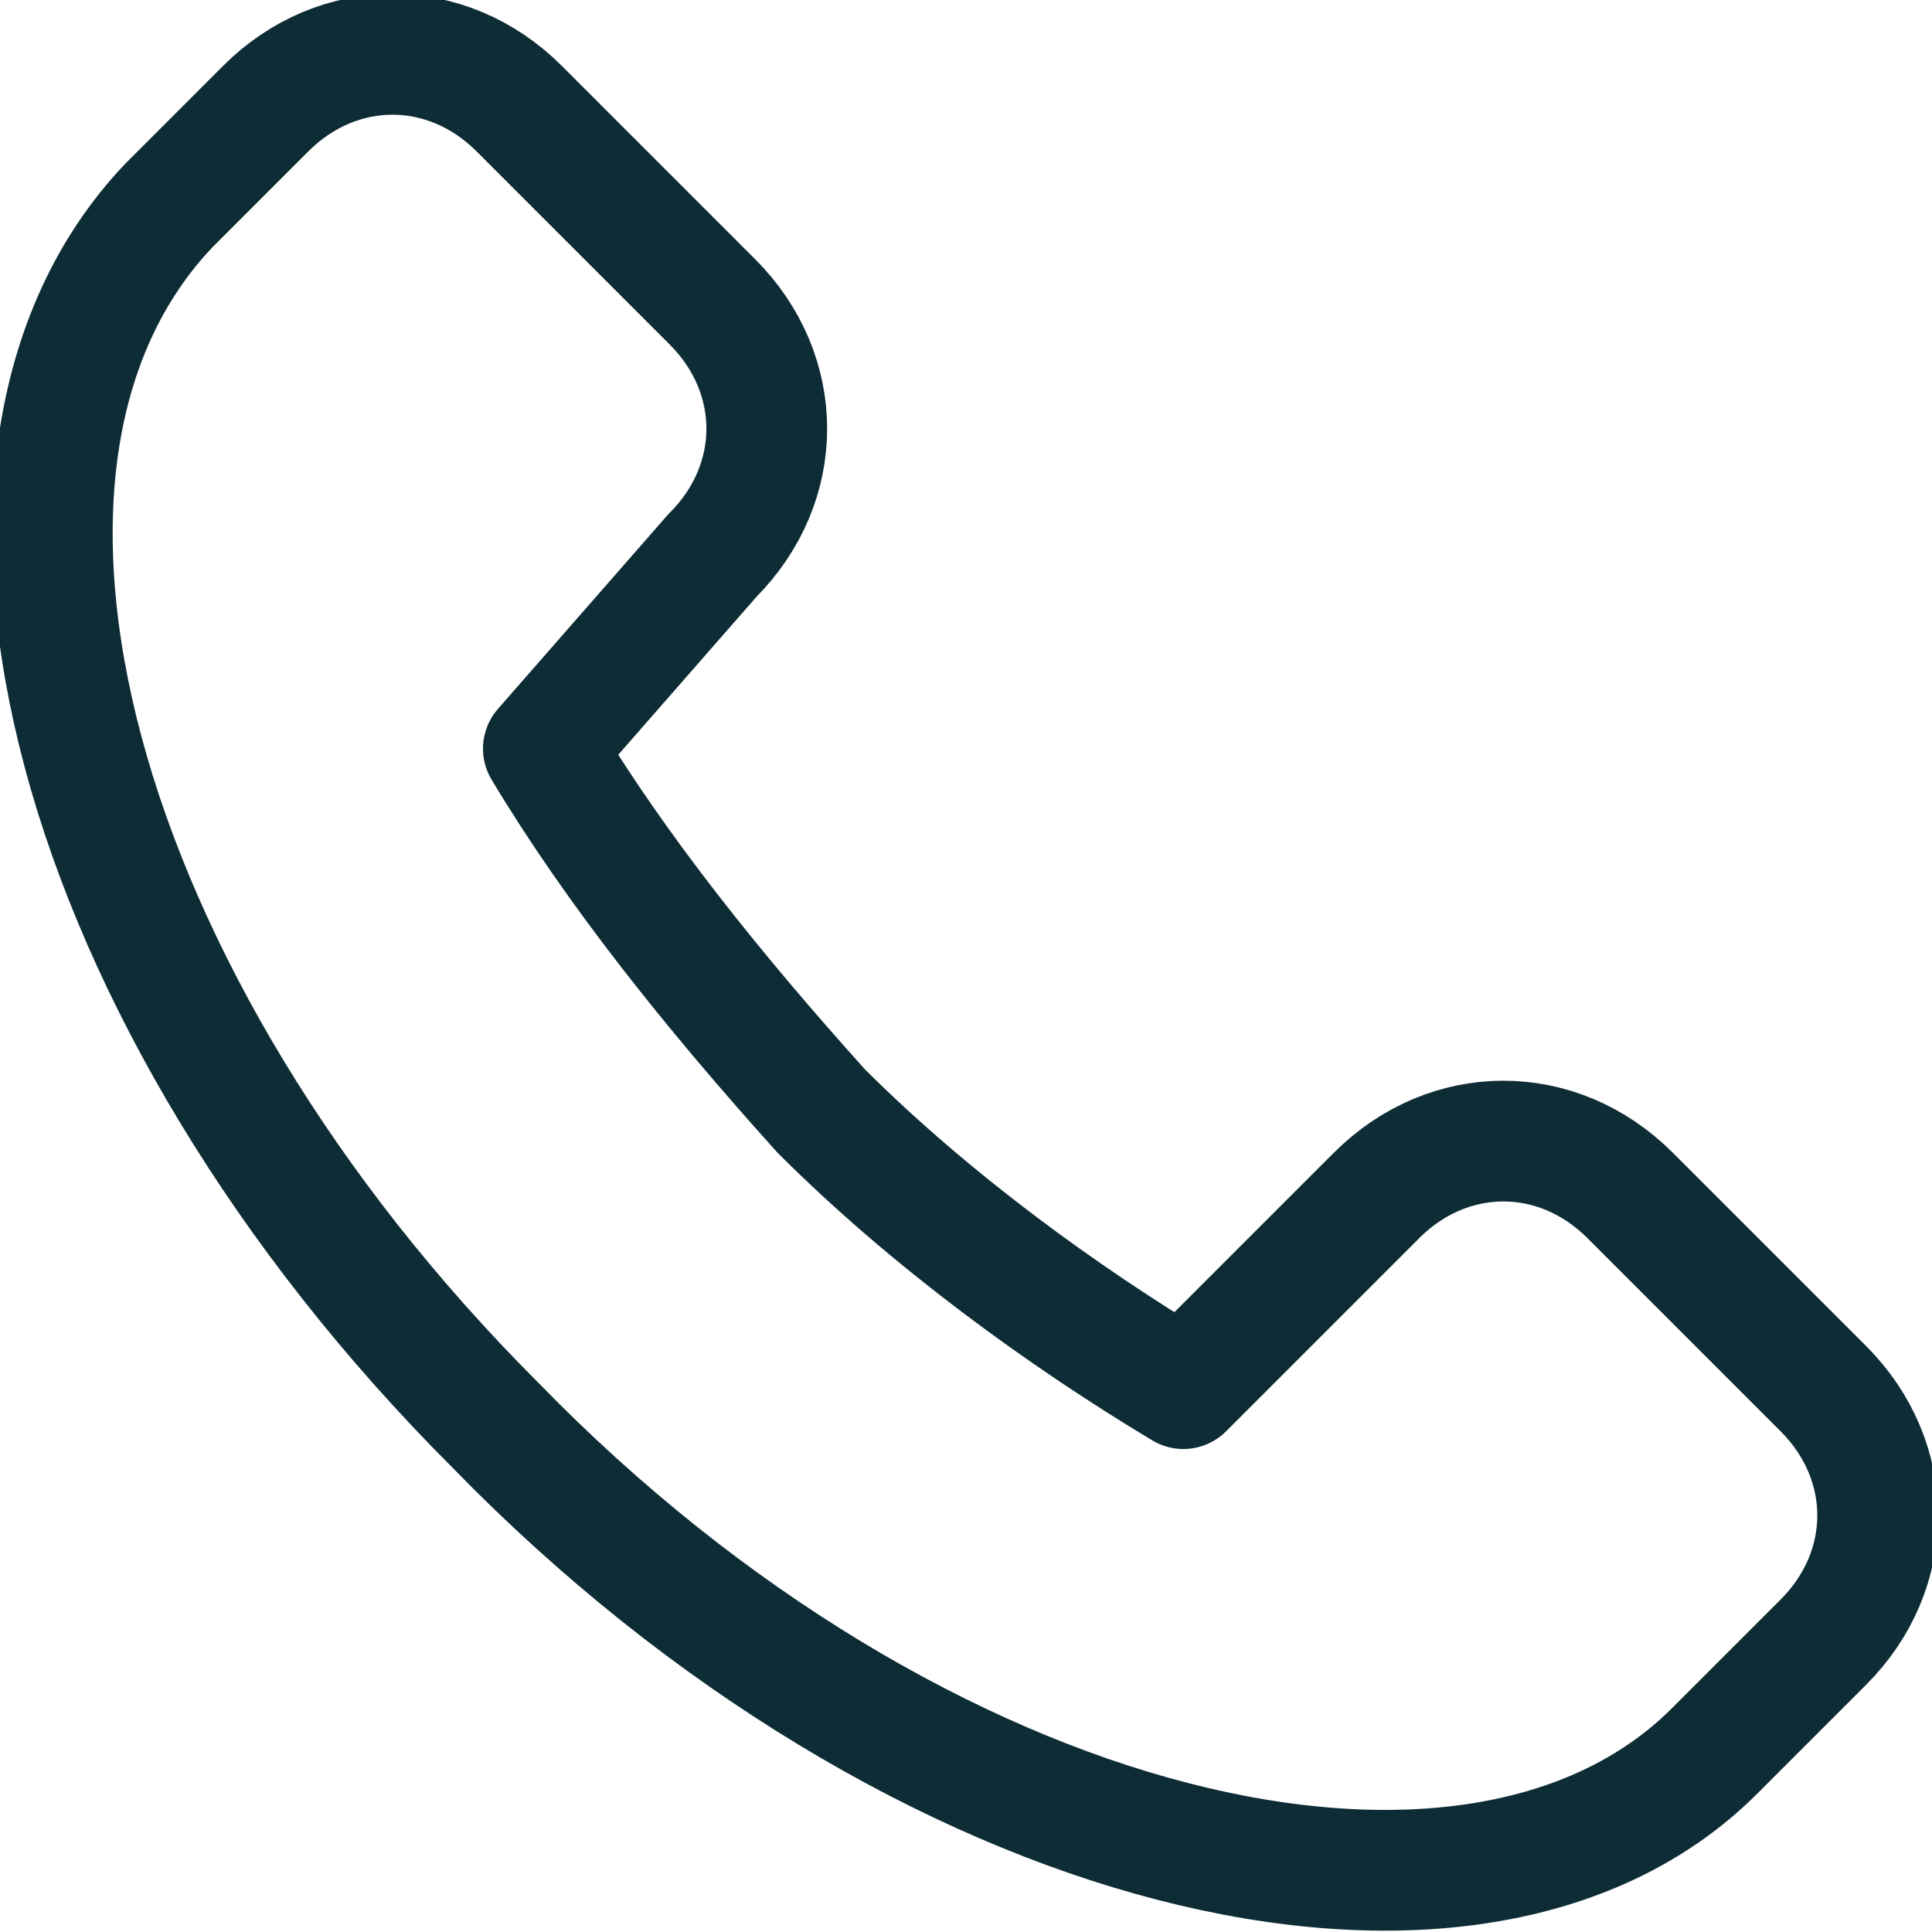 <?xml version="1.0" encoding="utf-8"?>
<svg version="1.1" id="Layer_1" xmlns="http://www.w3.org/2000/svg" xmlns:xlink="http://www.w3.org/1999/xlink" x="0px" y="0px"
	 viewBox="0 0 16 16" style="enable-background:new 0 0 16 16;" xml:space="preserve">
<style type="text/css">
	.st0{fill:none;stroke:#0E2C35;stroke-linecap:round;stroke-linejoin:round;stroke-miterlimit:10;}
</style>
<path class="st0" d="M14.2,14.5c-2,2-6.6,0.9-10.1-2.7c-3.5-3.5-4.7-8-2.7-10.1l0.8-0.8c0.6-0.6,1.5-0.6,2.1,0l1.6,1.6
	c0.6,0.6,0.6,1.5,0,2.1L4.5,6.2c0.6,1,1.4,2,2.3,3c0.9,0.9,2,1.7,3,2.3l1.6-1.6c0.6-0.6,1.5-0.6,2.1,0l1.6,1.6
	c0.6,0.6,0.6,1.5,0,2.1L14.2,14.5z"/>
</svg>
